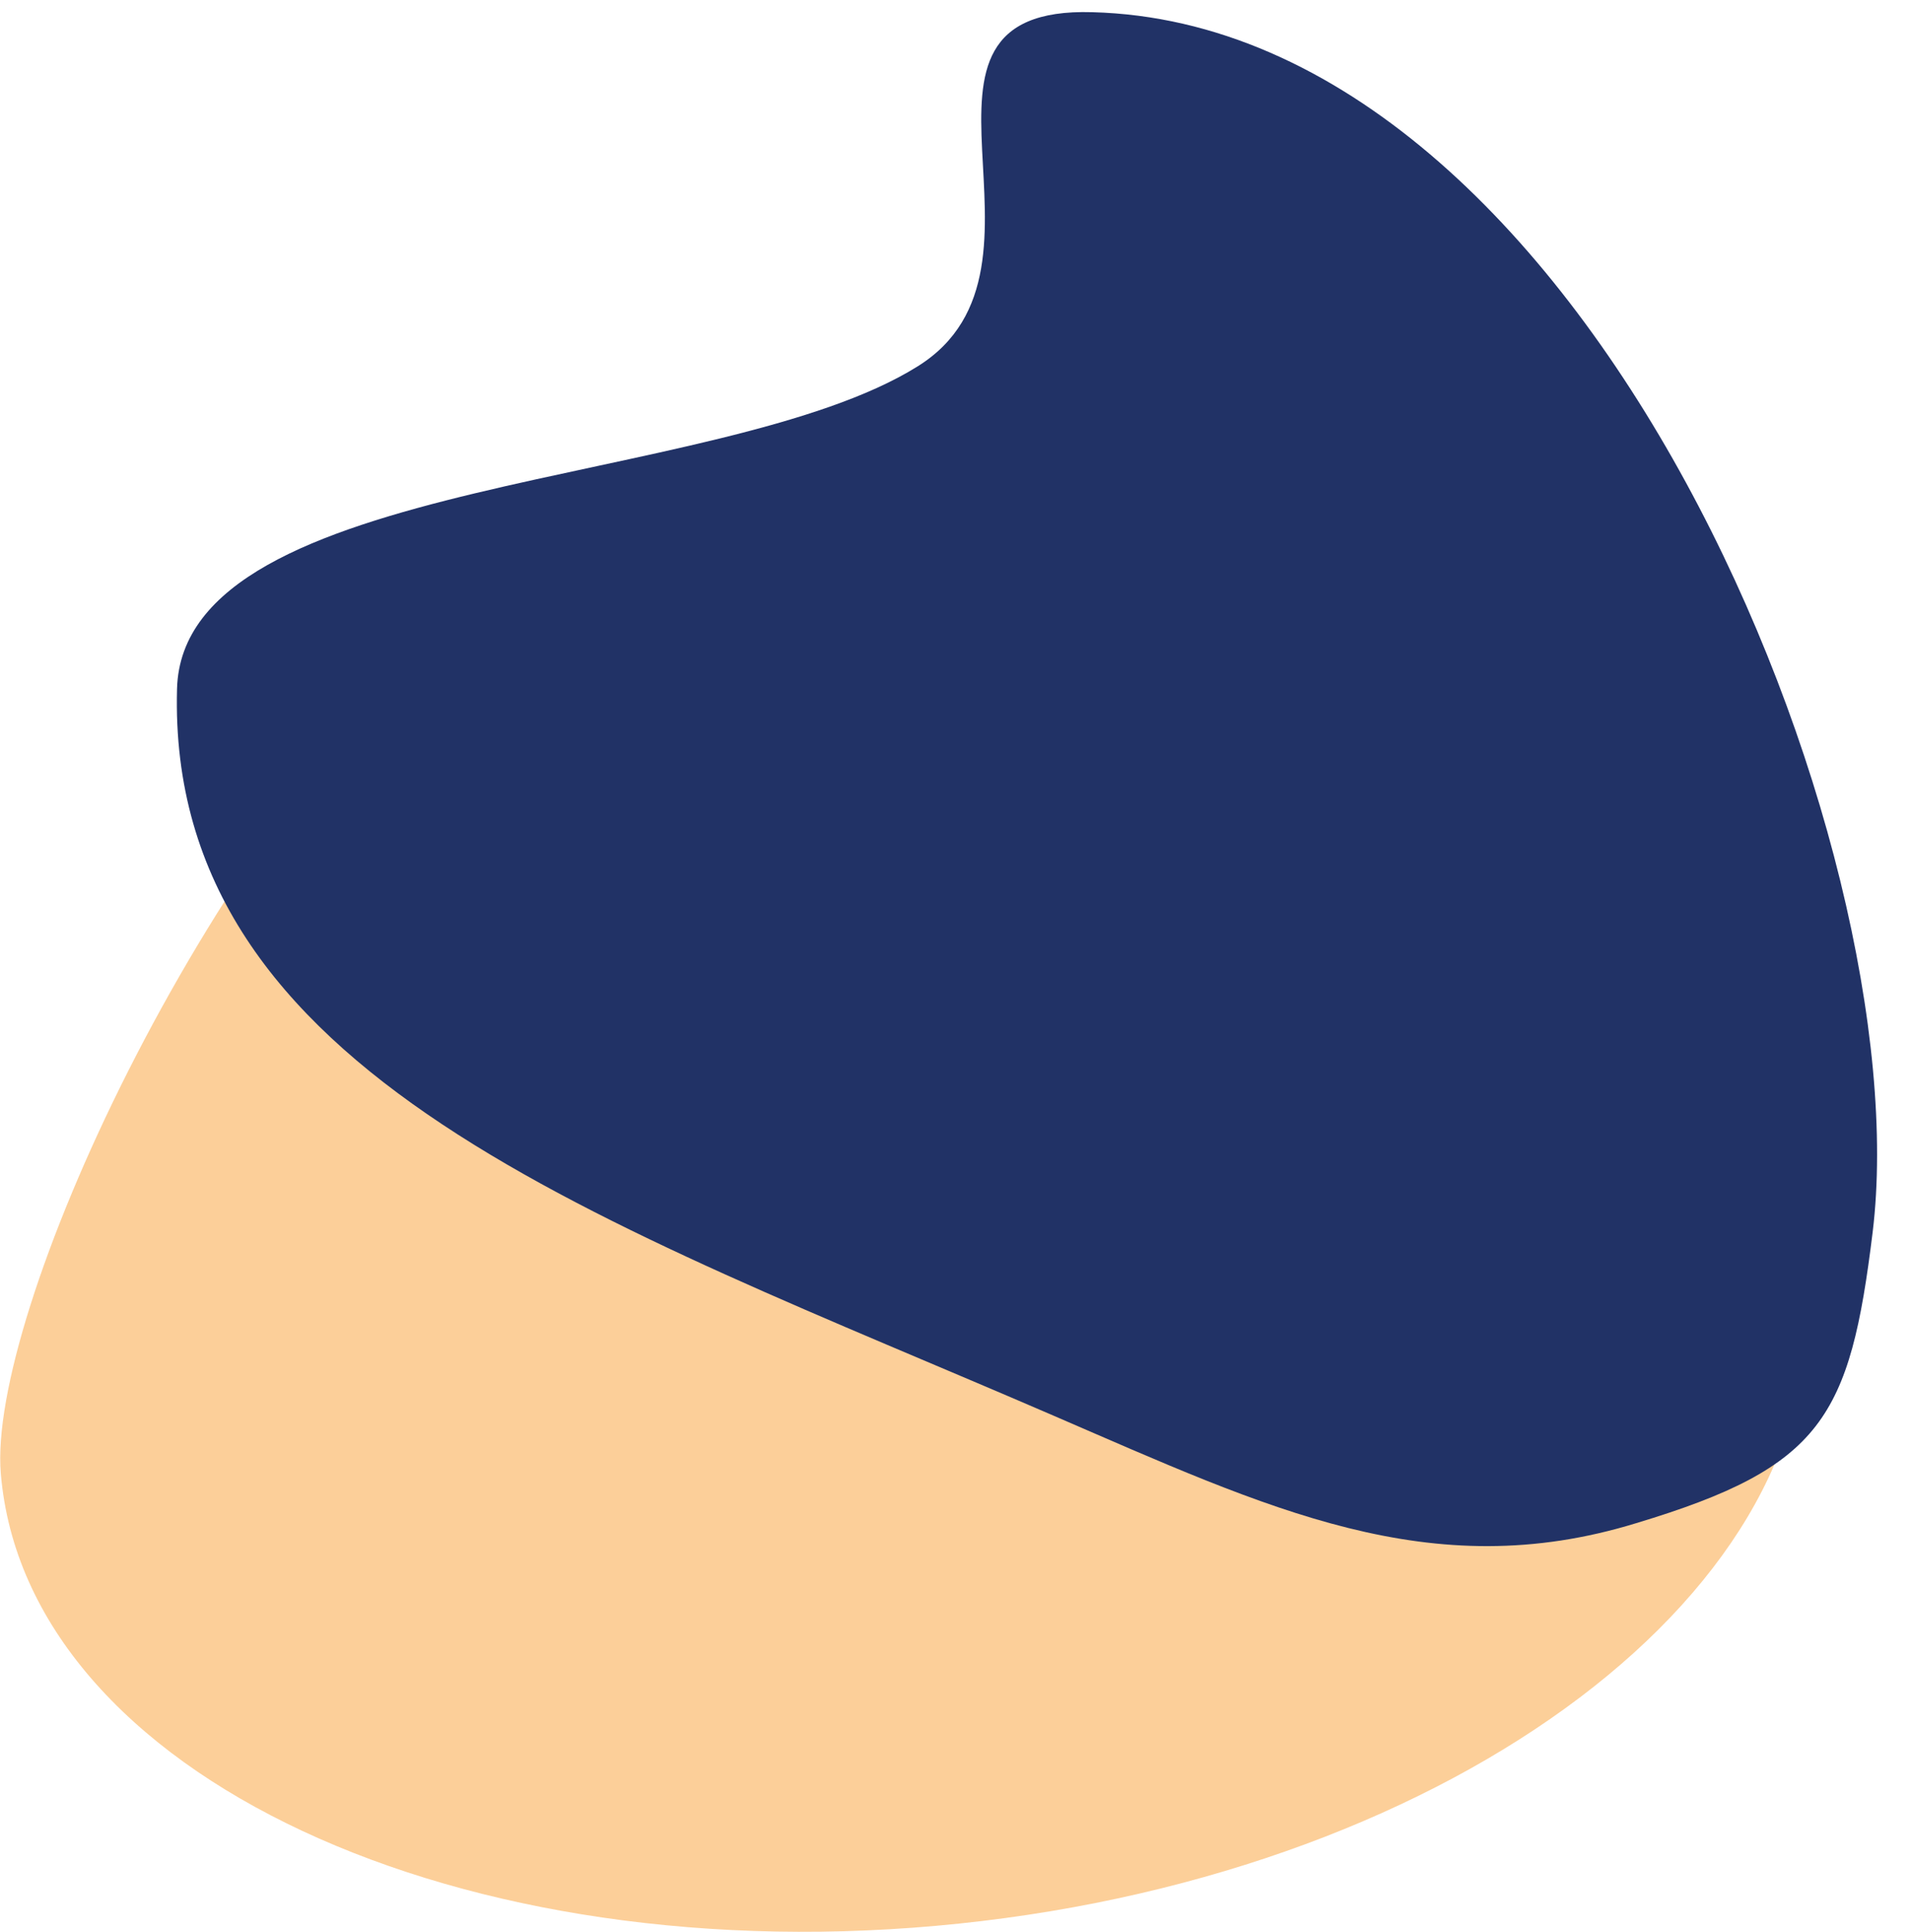 <?xml version="1.0" encoding="utf-8"?>
<!-- Generator: Adobe Illustrator 24.0.0, SVG Export Plug-In . SVG Version: 6.00 Build 0)  -->
<svg version="1.1" id="Layer_1" xmlns="http://www.w3.org/2000/svg" xmlns:xlink="http://www.w3.org/1999/xlink" x="0px" y="0px"
	 viewBox="0 0 235.2 237.8" style="enable-background:new 0 0 235.2 237.8;" xml:space="preserve">
<style type="text/css">
	.st0{opacity:0.4;fill:#F78801;}
	.st1{fill:#213266;}
</style>
<title>blob 2</title>
<path class="st0" d="M118.1,236.8c-61.3,6.4-114.9-18.3-118-55.4c-3.3-38.9,105-232,150.6-38.3c14.8,62.8,67.5-22.1,71.4,15
	S179.4,230.4,118.1,236.8z"/>
<path class="st1" d="M230.6,151.7c-2.8,22.8-6.2,28.9-29.1,35.8c-25.4,7.8-45.3-1.8-71.7-13.2c-55.5-24-109.3-41.8-108-89.5
	c0.7-26.5,66.9-24.5,91.2-39.7c19.6-12.2-5.6-44.4,21.5-43.6C195.5,3.1,236.4,104.2,230.6,151.7z"/>
</svg>
